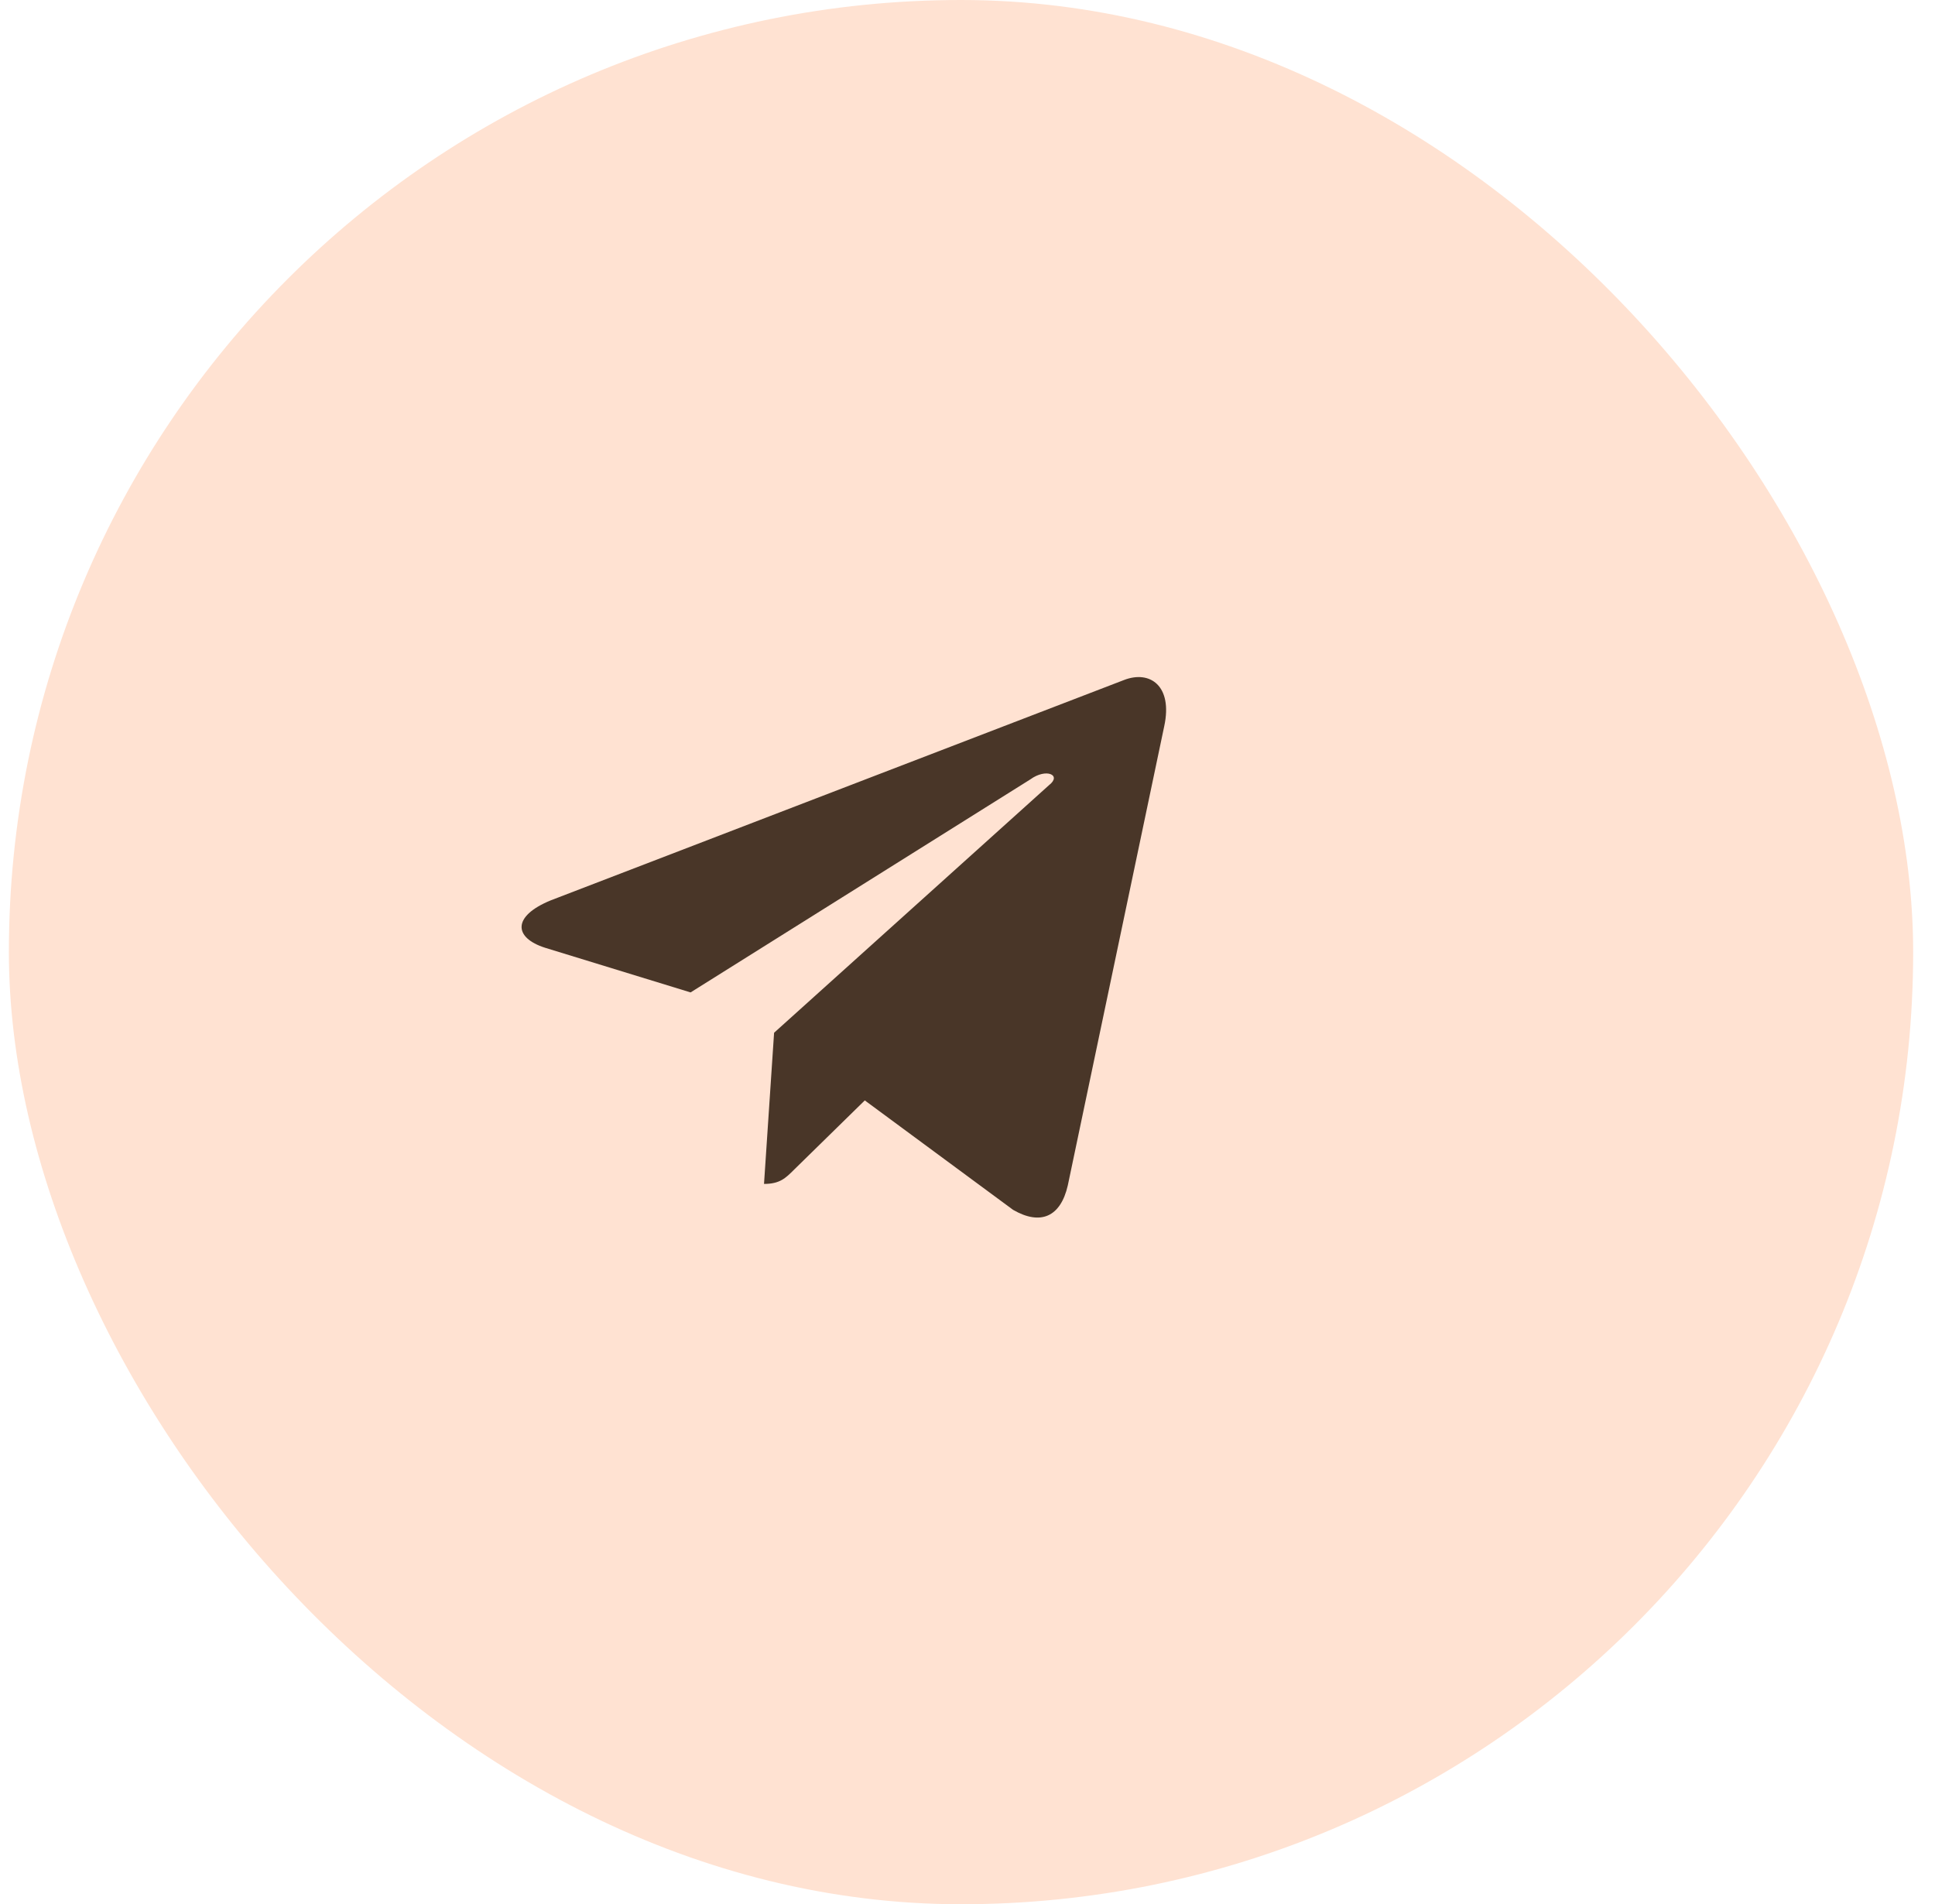 <?xml version="1.0" encoding="UTF-8"?> <svg xmlns="http://www.w3.org/2000/svg" width="63" height="62" viewBox="0 0 63 62" fill="none"><rect x="0.289" width="62" height="62" rx="31" fill="#FFE2D2"></rect><path d="M37.906 23.641L34.766 38.594C34.531 39.625 33.875 39.906 32.984 39.391L28.156 35.828L25.859 38.078C25.578 38.359 25.391 38.547 24.875 38.547L25.203 33.625L34.156 25.562C34.578 25.234 34.062 25 33.547 25.375L22.484 32.312L17.75 30.859C16.719 30.531 16.672 29.828 17.938 29.312L36.594 22.141C37.438 21.812 38.188 22.328 37.906 23.641Z" fill="#3E2C1E" fill-opacity="0.94"></path></svg> 